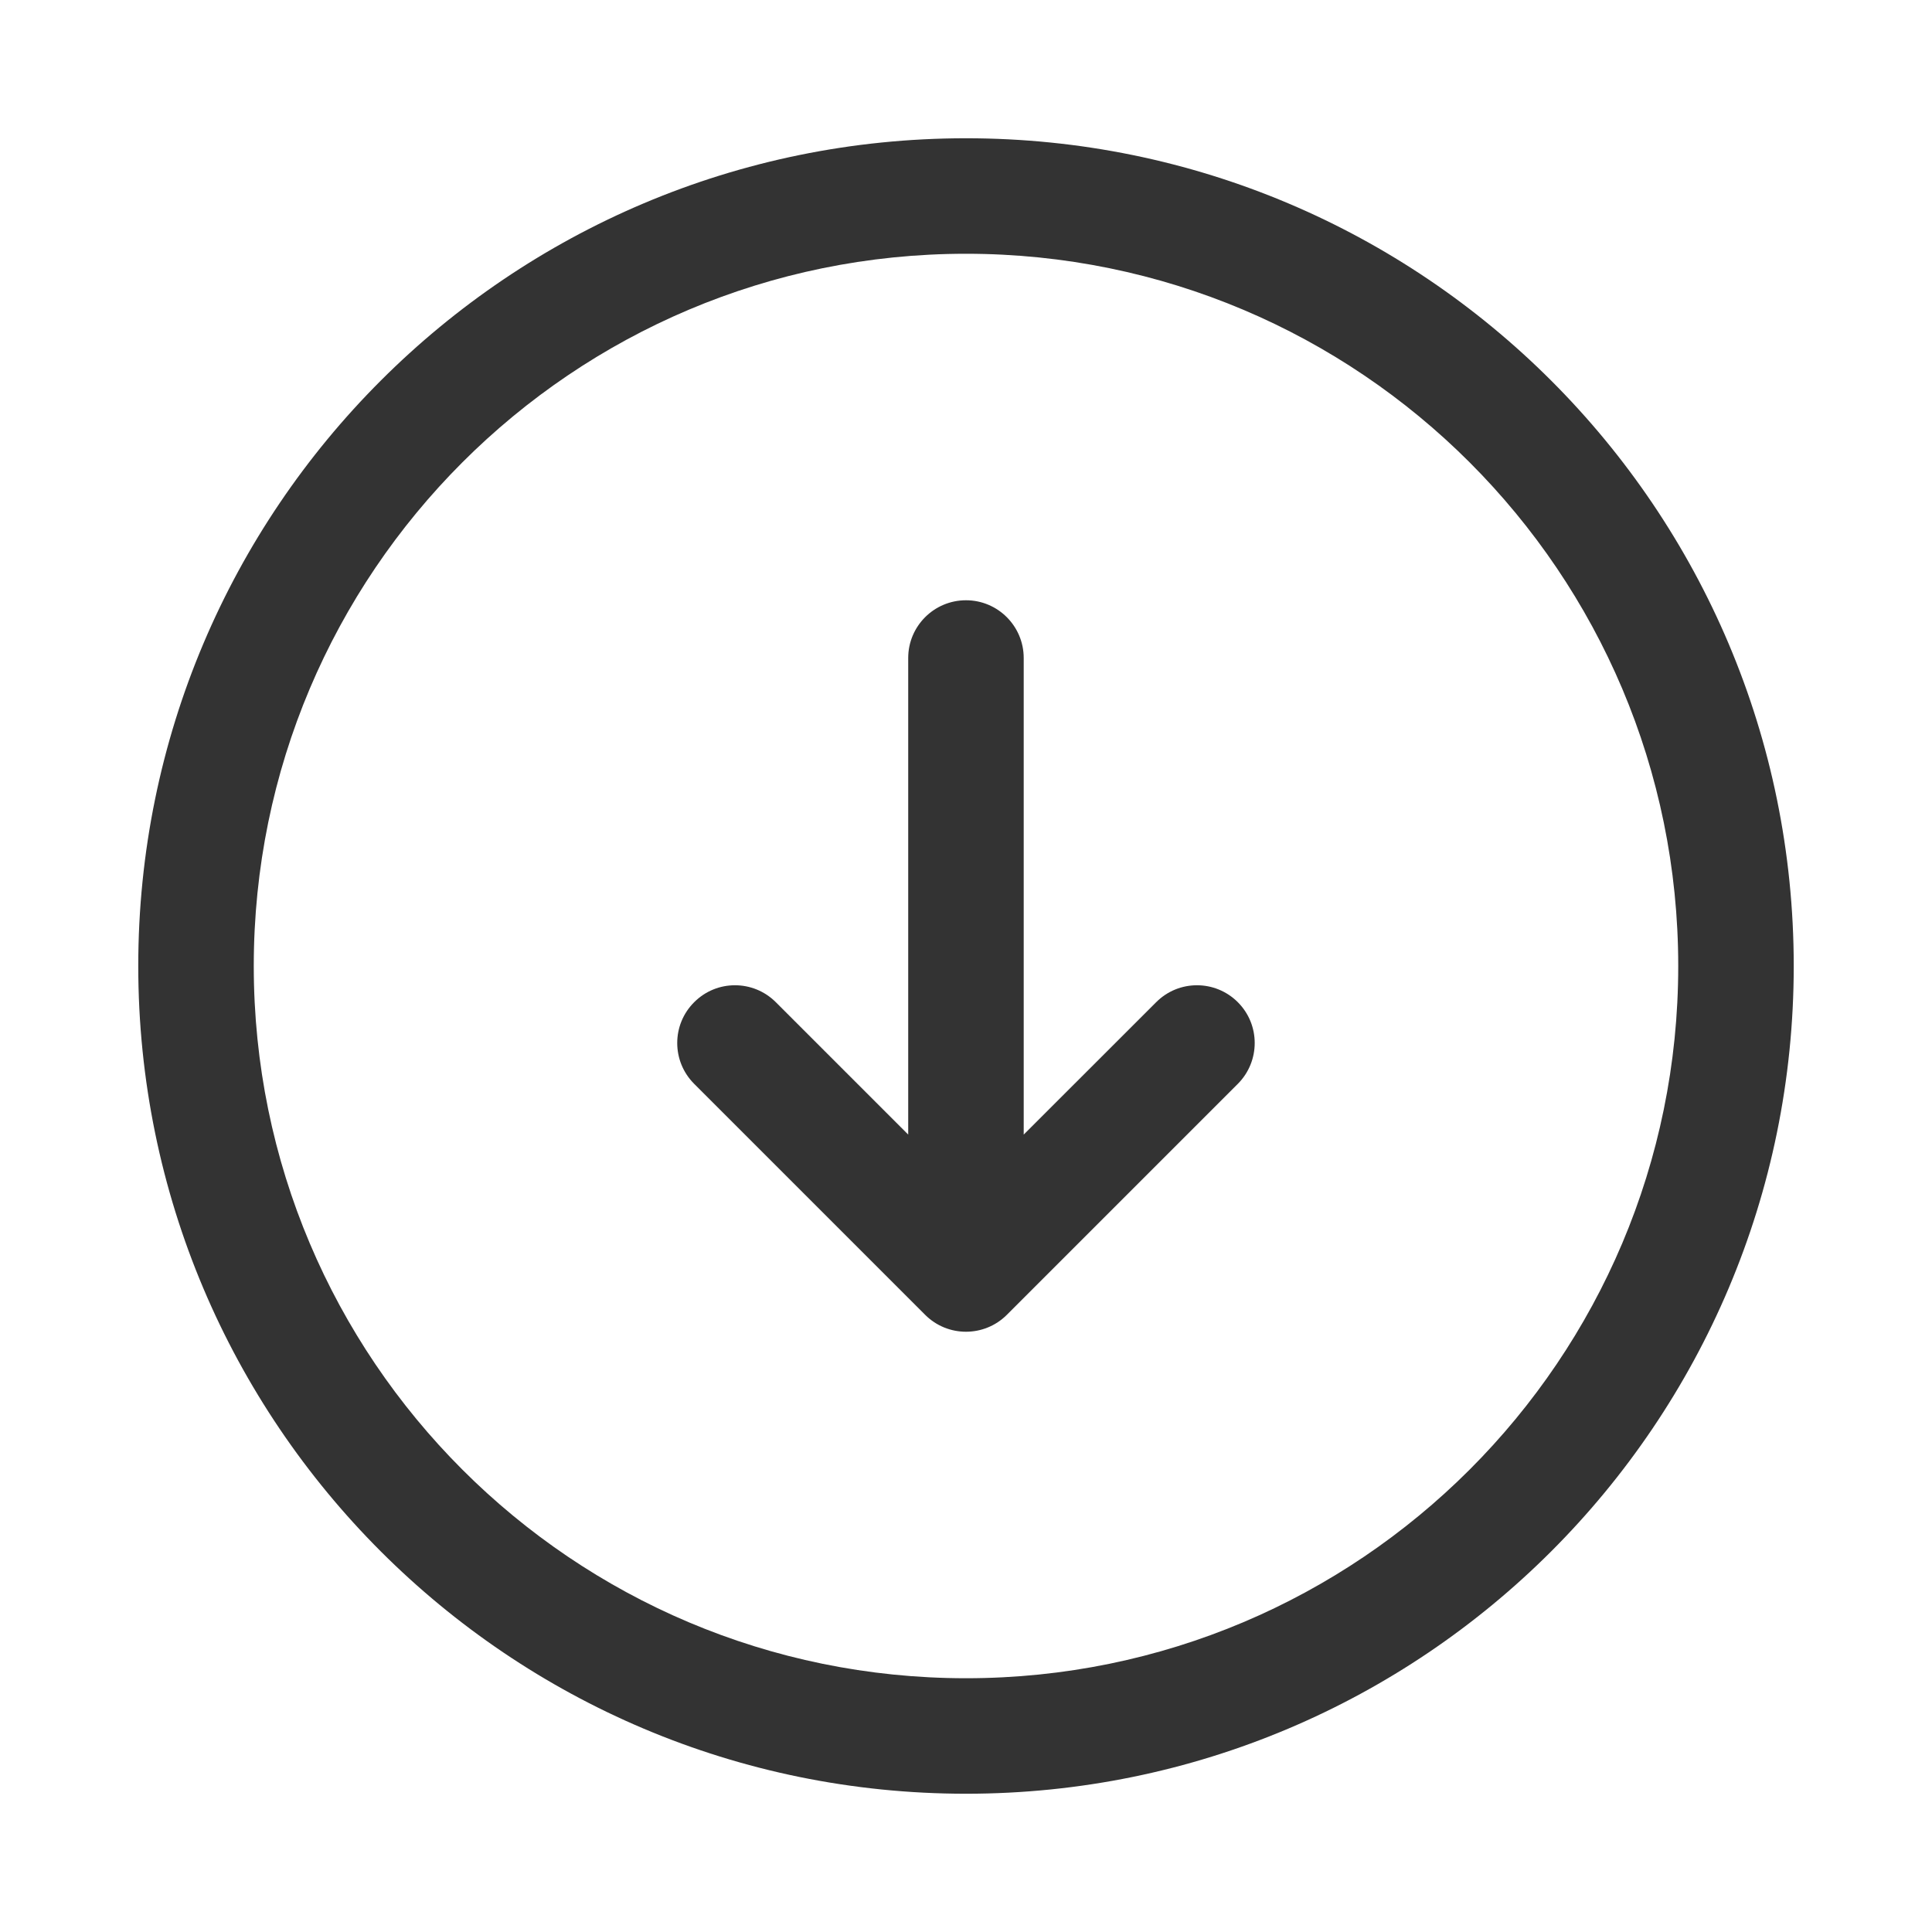 <svg width="23" height="23" viewBox="0 0 23 23" fill="none" xmlns="http://www.w3.org/2000/svg">
<path fill-rule="evenodd" clip-rule="evenodd" d="M11.5 3.021C6.817 3.021 3.021 6.817 3.021 11.5C3.021 16.183 6.817 19.979 11.5 19.979C16.183 19.979 19.979 16.183 19.979 11.5C19.979 6.817 16.183 3.021 11.5 3.021ZM1.646 11.5C1.646 6.058 6.057 1.646 11.5 1.646C16.942 1.646 21.354 6.058 21.354 11.5C21.354 16.942 16.942 21.354 11.5 21.354C6.057 21.354 1.646 16.942 1.646 11.5ZM11.5 7.146C11.879 7.146 12.187 7.454 12.187 7.833V13.507L13.764 11.931C14.032 11.662 14.467 11.662 14.736 11.931C15.004 12.199 15.004 12.634 14.736 12.903L11.986 15.653C11.717 15.921 11.282 15.921 11.014 15.653L8.264 12.903C7.995 12.634 7.995 12.199 8.264 11.931C8.532 11.662 8.967 11.662 9.236 11.931L10.812 13.507V7.833C10.812 7.454 11.12 7.146 11.5 7.146Z" fill="#333333"/>
</svg>
